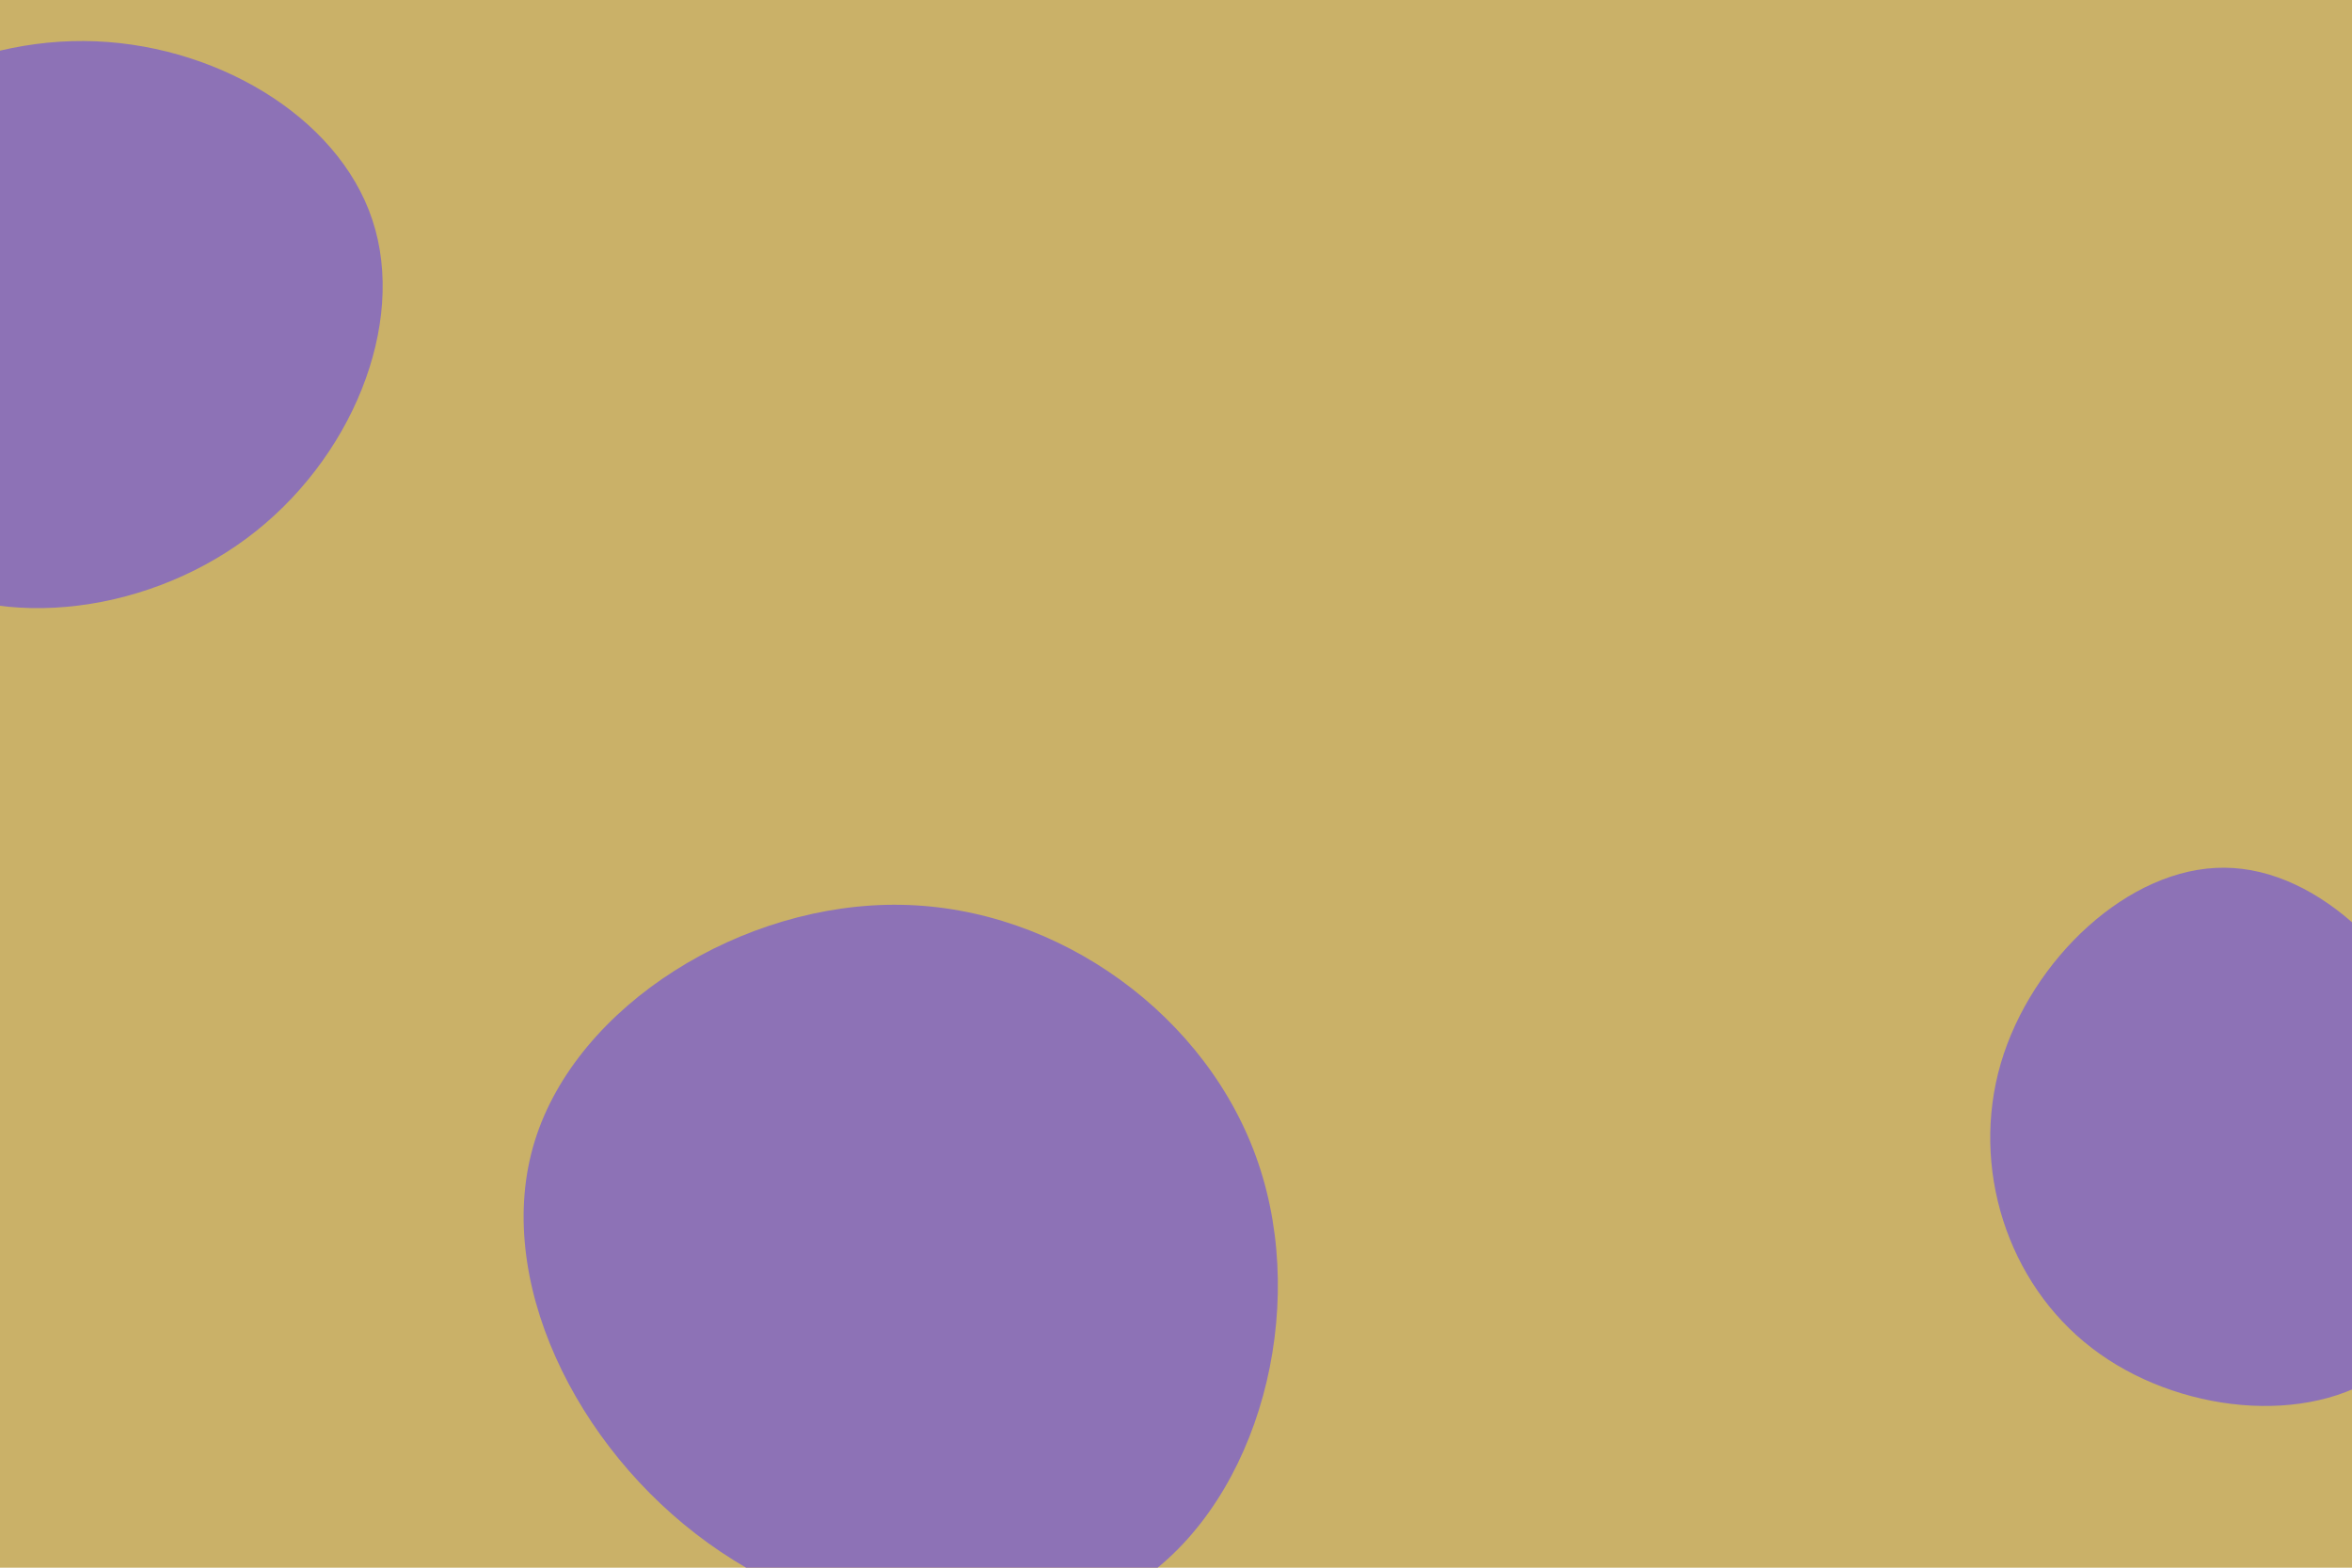 <svg xmlns="http://www.w3.org/2000/svg" xmlns:xlink="http://www.w3.org/1999/xlink" id="visual" viewBox="0 0 900 600" width="900" height="600"><rect width="900" height="600" fill="#cab168"></rect><g><g transform="translate(348 486)"><path d="M133.5 -40.8C152.7 15.6 133.9 87 89.2 118.4C44.5 149.8 -26 141.4 -77 104.6C-128 67.9 -159.5 2.9 -143.4 -49.2C-127.3 -101.4 -63.7 -140.8 -3.2 -139.7C57.2 -138.7 114.4 -97.2 133.5 -40.8Z" fill="#8d72b6"></path></g><g transform="translate(852 439)"><path d="M85.3 -28.2C98.9 14.4 90.5 63.6 60.9 85.5C31.4 107.3 -19.3 101.8 -51.6 76.9C-84 52 -98 7.8 -86.4 -32C-74.7 -71.8 -37.4 -107.2 -0.8 -106.9C35.8 -106.7 71.6 -70.8 85.3 -28.2Z" fill="#8d72b6"></path></g><g transform="translate(33 119)"><path d="M109.5 -34.8C122.8 5.3 101.3 57.5 61.3 87.1C21.4 116.7 -36.8 123.8 -75.1 97.4C-113.4 71 -131.7 11.1 -115.9 -32.5C-100 -76.2 -50 -103.6 -0.9 -103.3C48.1 -103 96.3 -74.9 109.5 -34.8Z" fill="#8d72b6"></path></g></g></svg>